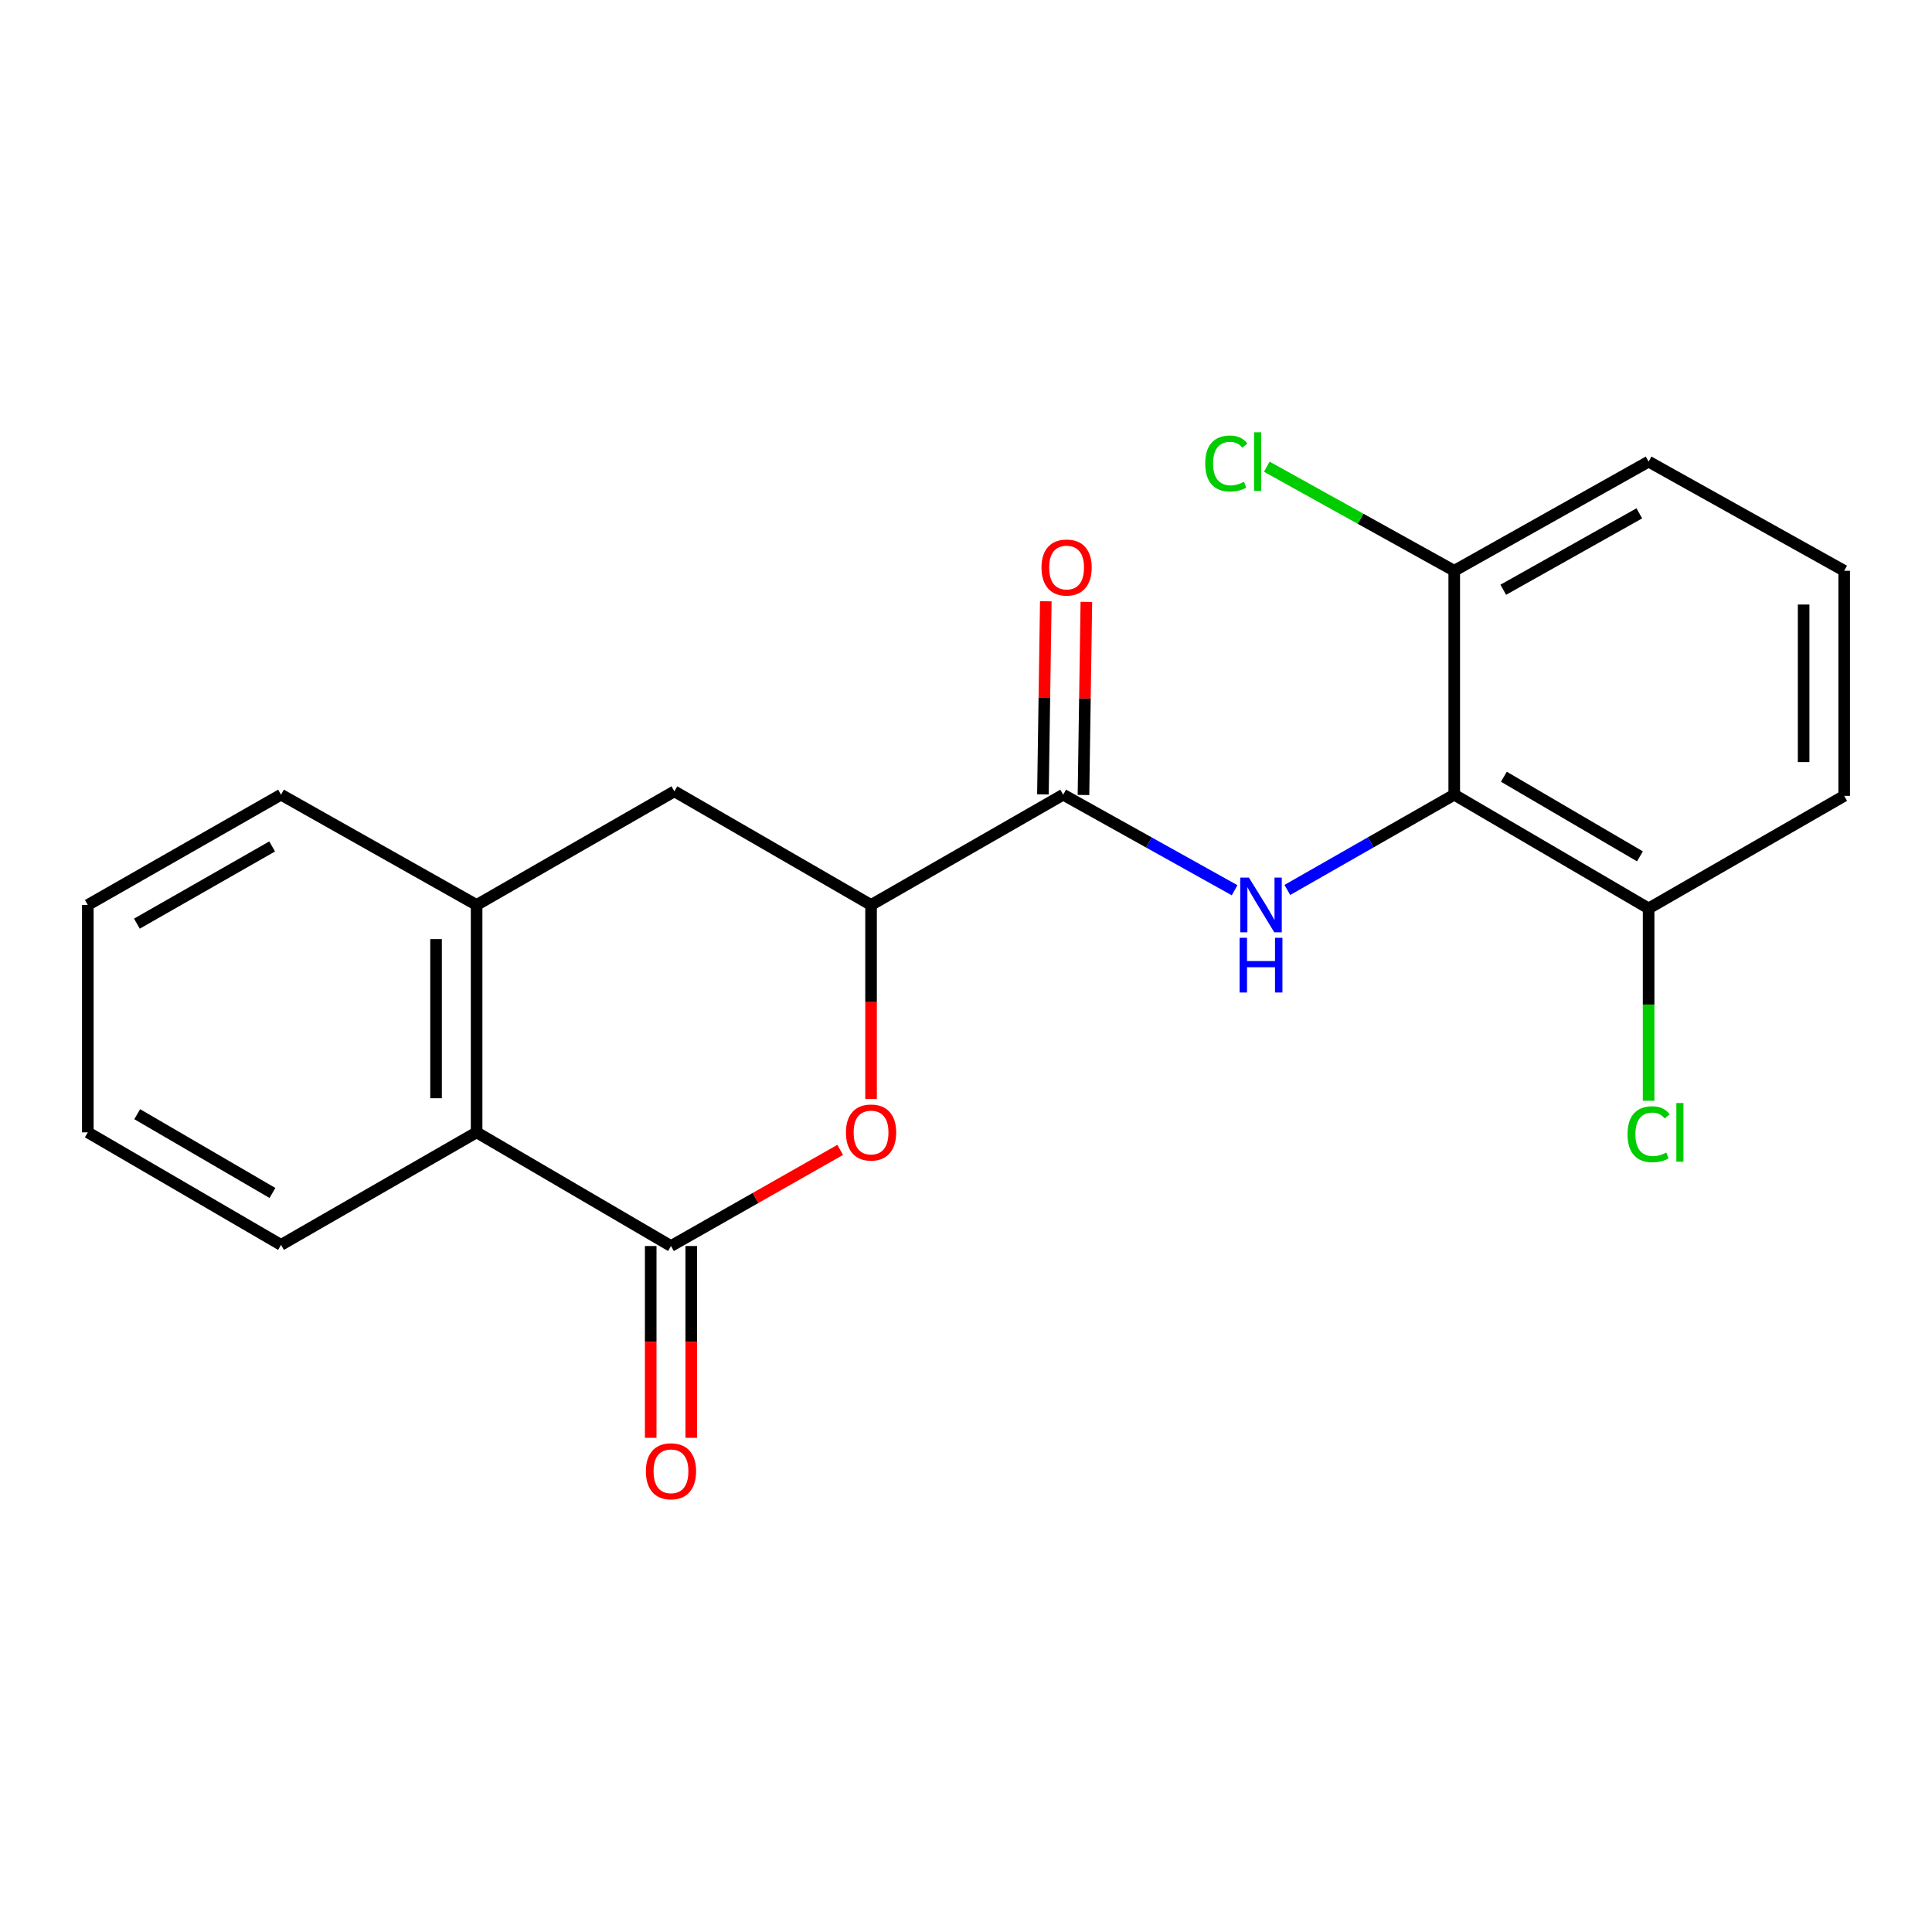 <?xml version='1.0' encoding='iso-8859-1'?>
<svg version='1.1' baseProfile='full'
              xmlns='http://www.w3.org/2000/svg'
                      xmlns:rdkit='http://www.rdkit.org/xml'
                      xmlns:xlink='http://www.w3.org/1999/xlink'
                  xml:space='preserve'
width='1000px' height='1000px' viewBox='0 0 1000 1000'>
<!-- END OF HEADER -->
<rect style='opacity:1.0;fill:#FFFFFF;stroke:none' width='1000' height='1000' x='0' y='0'> </rect>
<path class='bond-1' d='M 347.299,644.938 L 391.089,620.06' style='fill:none;fill-rule:evenodd;stroke:#000000;stroke-width:6px;stroke-linecap:butt;stroke-linejoin:miter;stroke-opacity:1' />
<path class='bond-1' d='M 391.089,620.06 L 434.879,595.181' style='fill:none;fill-rule:evenodd;stroke:#FF0000;stroke-width:6px;stroke-linecap:butt;stroke-linejoin:miter;stroke-opacity:1' />
<path class='bond-5' d='M 347.299,644.938 L 246.692,586.104' style='fill:none;fill-rule:evenodd;stroke:#000000;stroke-width:6px;stroke-linecap:butt;stroke-linejoin:miter;stroke-opacity:1' />
<path class='bond-8' d='M 336.804,644.938 L 336.804,694.579' style='fill:none;fill-rule:evenodd;stroke:#000000;stroke-width:6px;stroke-linecap:butt;stroke-linejoin:miter;stroke-opacity:1' />
<path class='bond-8' d='M 336.804,694.579 L 336.804,744.219' style='fill:none;fill-rule:evenodd;stroke:#FF0000;stroke-width:6px;stroke-linecap:butt;stroke-linejoin:miter;stroke-opacity:1' />
<path class='bond-8' d='M 357.795,644.938 L 357.795,694.579' style='fill:none;fill-rule:evenodd;stroke:#000000;stroke-width:6px;stroke-linecap:butt;stroke-linejoin:miter;stroke-opacity:1' />
<path class='bond-8' d='M 357.795,694.579 L 357.795,744.219' style='fill:none;fill-rule:evenodd;stroke:#FF0000;stroke-width:6px;stroke-linecap:butt;stroke-linejoin:miter;stroke-opacity:1' />
<path class='bond-0' d='M 639.03,460.791 L 594.67,436.059' style='fill:none;fill-rule:evenodd;stroke:#0000FF;stroke-width:6px;stroke-linecap:butt;stroke-linejoin:miter;stroke-opacity:1' />
<path class='bond-0' d='M 594.67,436.059 L 550.309,411.327' style='fill:none;fill-rule:evenodd;stroke:#000000;stroke-width:6px;stroke-linecap:butt;stroke-linejoin:miter;stroke-opacity:1' />
<path class='bond-2' d='M 666.32,460.639 L 709.516,435.983' style='fill:none;fill-rule:evenodd;stroke:#0000FF;stroke-width:6px;stroke-linecap:butt;stroke-linejoin:miter;stroke-opacity:1' />
<path class='bond-2' d='M 709.516,435.983 L 752.713,411.327' style='fill:none;fill-rule:evenodd;stroke:#000000;stroke-width:6px;stroke-linecap:butt;stroke-linejoin:miter;stroke-opacity:1' />
<path class='bond-4' d='M 450.857,568.842 L 450.857,518.627' style='fill:none;fill-rule:evenodd;stroke:#FF0000;stroke-width:6px;stroke-linecap:butt;stroke-linejoin:miter;stroke-opacity:1' />
<path class='bond-4' d='M 450.857,518.627 L 450.857,468.412' style='fill:none;fill-rule:evenodd;stroke:#000000;stroke-width:6px;stroke-linecap:butt;stroke-linejoin:miter;stroke-opacity:1' />
<path class='bond-9' d='M 752.713,411.327 L 853.32,470.197' style='fill:none;fill-rule:evenodd;stroke:#000000;stroke-width:6px;stroke-linecap:butt;stroke-linejoin:miter;stroke-opacity:1' />
<path class='bond-9' d='M 778.406,402.04 L 848.831,443.248' style='fill:none;fill-rule:evenodd;stroke:#000000;stroke-width:6px;stroke-linecap:butt;stroke-linejoin:miter;stroke-opacity:1' />
<path class='bond-10' d='M 752.713,411.327 L 752.713,295.431' style='fill:none;fill-rule:evenodd;stroke:#000000;stroke-width:6px;stroke-linecap:butt;stroke-linejoin:miter;stroke-opacity:1' />
<path class='bond-3' d='M 550.309,411.327 L 450.857,468.412' style='fill:none;fill-rule:evenodd;stroke:#000000;stroke-width:6px;stroke-linecap:butt;stroke-linejoin:miter;stroke-opacity:1' />
<path class='bond-11' d='M 560.804,411.484 L 561.552,361.507' style='fill:none;fill-rule:evenodd;stroke:#000000;stroke-width:6px;stroke-linecap:butt;stroke-linejoin:miter;stroke-opacity:1' />
<path class='bond-11' d='M 561.552,361.507 L 562.3,311.529' style='fill:none;fill-rule:evenodd;stroke:#FF0000;stroke-width:6px;stroke-linecap:butt;stroke-linejoin:miter;stroke-opacity:1' />
<path class='bond-11' d='M 539.815,411.17 L 540.563,361.193' style='fill:none;fill-rule:evenodd;stroke:#000000;stroke-width:6px;stroke-linecap:butt;stroke-linejoin:miter;stroke-opacity:1' />
<path class='bond-11' d='M 540.563,361.193 L 541.311,311.215' style='fill:none;fill-rule:evenodd;stroke:#FF0000;stroke-width:6px;stroke-linecap:butt;stroke-linejoin:miter;stroke-opacity:1' />
<path class='bond-21' d='M 450.857,468.412 L 349.06,409.59' style='fill:none;fill-rule:evenodd;stroke:#000000;stroke-width:6px;stroke-linecap:butt;stroke-linejoin:miter;stroke-opacity:1' />
<path class='bond-6' d='M 246.692,586.104 L 246.692,468.412' style='fill:none;fill-rule:evenodd;stroke:#000000;stroke-width:6px;stroke-linecap:butt;stroke-linejoin:miter;stroke-opacity:1' />
<path class='bond-6' d='M 225.701,568.45 L 225.701,486.066' style='fill:none;fill-rule:evenodd;stroke:#000000;stroke-width:6px;stroke-linecap:butt;stroke-linejoin:miter;stroke-opacity:1' />
<path class='bond-15' d='M 246.692,586.104 L 145.455,644.355' style='fill:none;fill-rule:evenodd;stroke:#000000;stroke-width:6px;stroke-linecap:butt;stroke-linejoin:miter;stroke-opacity:1' />
<path class='bond-7' d='M 246.692,468.412 L 349.06,409.59' style='fill:none;fill-rule:evenodd;stroke:#000000;stroke-width:6px;stroke-linecap:butt;stroke-linejoin:miter;stroke-opacity:1' />
<path class='bond-14' d='M 246.692,468.412 L 145.455,411.327' style='fill:none;fill-rule:evenodd;stroke:#000000;stroke-width:6px;stroke-linecap:butt;stroke-linejoin:miter;stroke-opacity:1' />
<path class='bond-13' d='M 853.32,470.197 L 853.32,519.971' style='fill:none;fill-rule:evenodd;stroke:#000000;stroke-width:6px;stroke-linecap:butt;stroke-linejoin:miter;stroke-opacity:1' />
<path class='bond-13' d='M 853.32,519.971 L 853.32,569.746' style='fill:none;fill-rule:evenodd;stroke:#00CC00;stroke-width:6px;stroke-linecap:butt;stroke-linejoin:miter;stroke-opacity:1' />
<path class='bond-18' d='M 853.32,470.197 L 954.545,411.934' style='fill:none;fill-rule:evenodd;stroke:#000000;stroke-width:6px;stroke-linecap:butt;stroke-linejoin:miter;stroke-opacity:1' />
<path class='bond-12' d='M 752.713,295.431 L 704.202,268.499' style='fill:none;fill-rule:evenodd;stroke:#000000;stroke-width:6px;stroke-linecap:butt;stroke-linejoin:miter;stroke-opacity:1' />
<path class='bond-12' d='M 704.202,268.499 L 655.69,241.567' style='fill:none;fill-rule:evenodd;stroke:#00CC00;stroke-width:6px;stroke-linecap:butt;stroke-linejoin:miter;stroke-opacity:1' />
<path class='bond-17' d='M 752.713,295.431 L 853.32,238.93' style='fill:none;fill-rule:evenodd;stroke:#000000;stroke-width:6px;stroke-linecap:butt;stroke-linejoin:miter;stroke-opacity:1' />
<path class='bond-17' d='M 778.083,305.259 L 848.508,265.707' style='fill:none;fill-rule:evenodd;stroke:#000000;stroke-width:6px;stroke-linecap:butt;stroke-linejoin:miter;stroke-opacity:1' />
<path class='bond-22' d='M 145.455,411.327 L 45.455,468.412' style='fill:none;fill-rule:evenodd;stroke:#000000;stroke-width:6px;stroke-linecap:butt;stroke-linejoin:miter;stroke-opacity:1' />
<path class='bond-22' d='M 140.862,438.12 L 70.861,478.08' style='fill:none;fill-rule:evenodd;stroke:#000000;stroke-width:6px;stroke-linecap:butt;stroke-linejoin:miter;stroke-opacity:1' />
<path class='bond-20' d='M 145.455,644.355 L 45.455,586.104' style='fill:none;fill-rule:evenodd;stroke:#000000;stroke-width:6px;stroke-linecap:butt;stroke-linejoin:miter;stroke-opacity:1' />
<path class='bond-20' d='M 141.021,617.479 L 71.02,576.703' style='fill:none;fill-rule:evenodd;stroke:#000000;stroke-width:6px;stroke-linecap:butt;stroke-linejoin:miter;stroke-opacity:1' />
<path class='bond-16' d='M 954.545,295.431 L 853.32,238.93' style='fill:none;fill-rule:evenodd;stroke:#000000;stroke-width:6px;stroke-linecap:butt;stroke-linejoin:miter;stroke-opacity:1' />
<path class='bond-23' d='M 954.545,295.431 L 954.545,411.934' style='fill:none;fill-rule:evenodd;stroke:#000000;stroke-width:6px;stroke-linecap:butt;stroke-linejoin:miter;stroke-opacity:1' />
<path class='bond-23' d='M 933.554,312.907 L 933.554,394.458' style='fill:none;fill-rule:evenodd;stroke:#000000;stroke-width:6px;stroke-linecap:butt;stroke-linejoin:miter;stroke-opacity:1' />
<path class='bond-19' d='M 45.455,468.412 L 45.455,586.104' style='fill:none;fill-rule:evenodd;stroke:#000000;stroke-width:6px;stroke-linecap:butt;stroke-linejoin:miter;stroke-opacity:1' />
<path  class='atom-1' d='M 646.441 454.252
L 655.721 469.252
Q 656.641 470.732, 658.121 473.412
Q 659.601 476.092, 659.681 476.252
L 659.681 454.252
L 663.441 454.252
L 663.441 482.572
L 659.561 482.572
L 649.601 466.172
Q 648.441 464.252, 647.201 462.052
Q 646.001 459.852, 645.641 459.172
L 645.641 482.572
L 641.961 482.572
L 641.961 454.252
L 646.441 454.252
' fill='#0000FF'/>
<path  class='atom-1' d='M 641.621 485.404
L 645.461 485.404
L 645.461 497.444
L 659.941 497.444
L 659.941 485.404
L 663.781 485.404
L 663.781 513.724
L 659.941 513.724
L 659.941 500.644
L 645.461 500.644
L 645.461 513.724
L 641.621 513.724
L 641.621 485.404
' fill='#0000FF'/>
<path  class='atom-2' d='M 437.857 586.184
Q 437.857 579.384, 441.217 575.584
Q 444.577 571.784, 450.857 571.784
Q 457.137 571.784, 460.497 575.584
Q 463.857 579.384, 463.857 586.184
Q 463.857 593.064, 460.457 596.984
Q 457.057 600.864, 450.857 600.864
Q 444.617 600.864, 441.217 596.984
Q 437.857 593.104, 437.857 586.184
M 450.857 597.664
Q 455.177 597.664, 457.497 594.784
Q 459.857 591.864, 459.857 586.184
Q 459.857 580.624, 457.497 577.824
Q 455.177 574.984, 450.857 574.984
Q 446.537 574.984, 444.177 577.784
Q 441.857 580.584, 441.857 586.184
Q 441.857 591.904, 444.177 594.784
Q 446.537 597.664, 450.857 597.664
' fill='#FF0000'/>
<path  class='atom-9' d='M 334.299 761.532
Q 334.299 754.732, 337.659 750.932
Q 341.019 747.132, 347.299 747.132
Q 353.579 747.132, 356.939 750.932
Q 360.299 754.732, 360.299 761.532
Q 360.299 768.412, 356.899 772.332
Q 353.499 776.212, 347.299 776.212
Q 341.059 776.212, 337.659 772.332
Q 334.299 768.452, 334.299 761.532
M 347.299 773.012
Q 351.619 773.012, 353.939 770.132
Q 356.299 767.212, 356.299 761.532
Q 356.299 755.972, 353.939 753.172
Q 351.619 750.332, 347.299 750.332
Q 342.979 750.332, 340.619 753.132
Q 338.299 755.932, 338.299 761.532
Q 338.299 767.252, 340.619 770.132
Q 342.979 773.012, 347.299 773.012
' fill='#FF0000'/>
<path  class='atom-12' d='M 539.07 293.751
Q 539.07 286.951, 542.43 283.151
Q 545.79 279.351, 552.07 279.351
Q 558.35 279.351, 561.71 283.151
Q 565.07 286.951, 565.07 293.751
Q 565.07 300.631, 561.67 304.551
Q 558.27 308.431, 552.07 308.431
Q 545.83 308.431, 542.43 304.551
Q 539.07 300.671, 539.07 293.751
M 552.07 305.231
Q 556.39 305.231, 558.71 302.351
Q 561.07 299.431, 561.07 293.751
Q 561.07 288.191, 558.71 285.391
Q 556.39 282.551, 552.07 282.551
Q 547.75 282.551, 545.39 285.351
Q 543.07 288.151, 543.07 293.751
Q 543.07 299.471, 545.39 302.351
Q 547.75 305.231, 552.07 305.231
' fill='#FF0000'/>
<path  class='atom-13' d='M 623.82 239.91
Q 623.82 232.87, 627.1 229.19
Q 630.42 225.47, 636.7 225.47
Q 642.54 225.47, 645.66 229.59
L 643.02 231.75
Q 640.74 228.75, 636.7 228.75
Q 632.42 228.75, 630.14 231.63
Q 627.9 234.47, 627.9 239.91
Q 627.9 245.51, 630.22 248.39
Q 632.58 251.27, 637.14 251.27
Q 640.26 251.27, 643.9 249.39
L 645.02 252.39
Q 643.54 253.35, 641.3 253.91
Q 639.06 254.47, 636.58 254.47
Q 630.42 254.47, 627.1 250.71
Q 623.82 246.95, 623.82 239.91
' fill='#00CC00'/>
<path  class='atom-13' d='M 649.1 223.75
L 652.78 223.75
L 652.78 254.11
L 649.1 254.11
L 649.1 223.75
' fill='#00CC00'/>
<path  class='atom-14' d='M 842.4 587.084
Q 842.4 580.044, 845.68 576.364
Q 849 572.644, 855.28 572.644
Q 861.12 572.644, 864.24 576.764
L 861.6 578.924
Q 859.32 575.924, 855.28 575.924
Q 851 575.924, 848.72 578.804
Q 846.48 581.644, 846.48 587.084
Q 846.48 592.684, 848.8 595.564
Q 851.16 598.444, 855.72 598.444
Q 858.84 598.444, 862.48 596.564
L 863.6 599.564
Q 862.12 600.524, 859.88 601.084
Q 857.64 601.644, 855.16 601.644
Q 849 601.644, 845.68 597.884
Q 842.4 594.124, 842.4 587.084
' fill='#00CC00'/>
<path  class='atom-14' d='M 867.68 570.924
L 871.36 570.924
L 871.36 601.284
L 867.68 601.284
L 867.68 570.924
' fill='#00CC00'/>
</svg>
